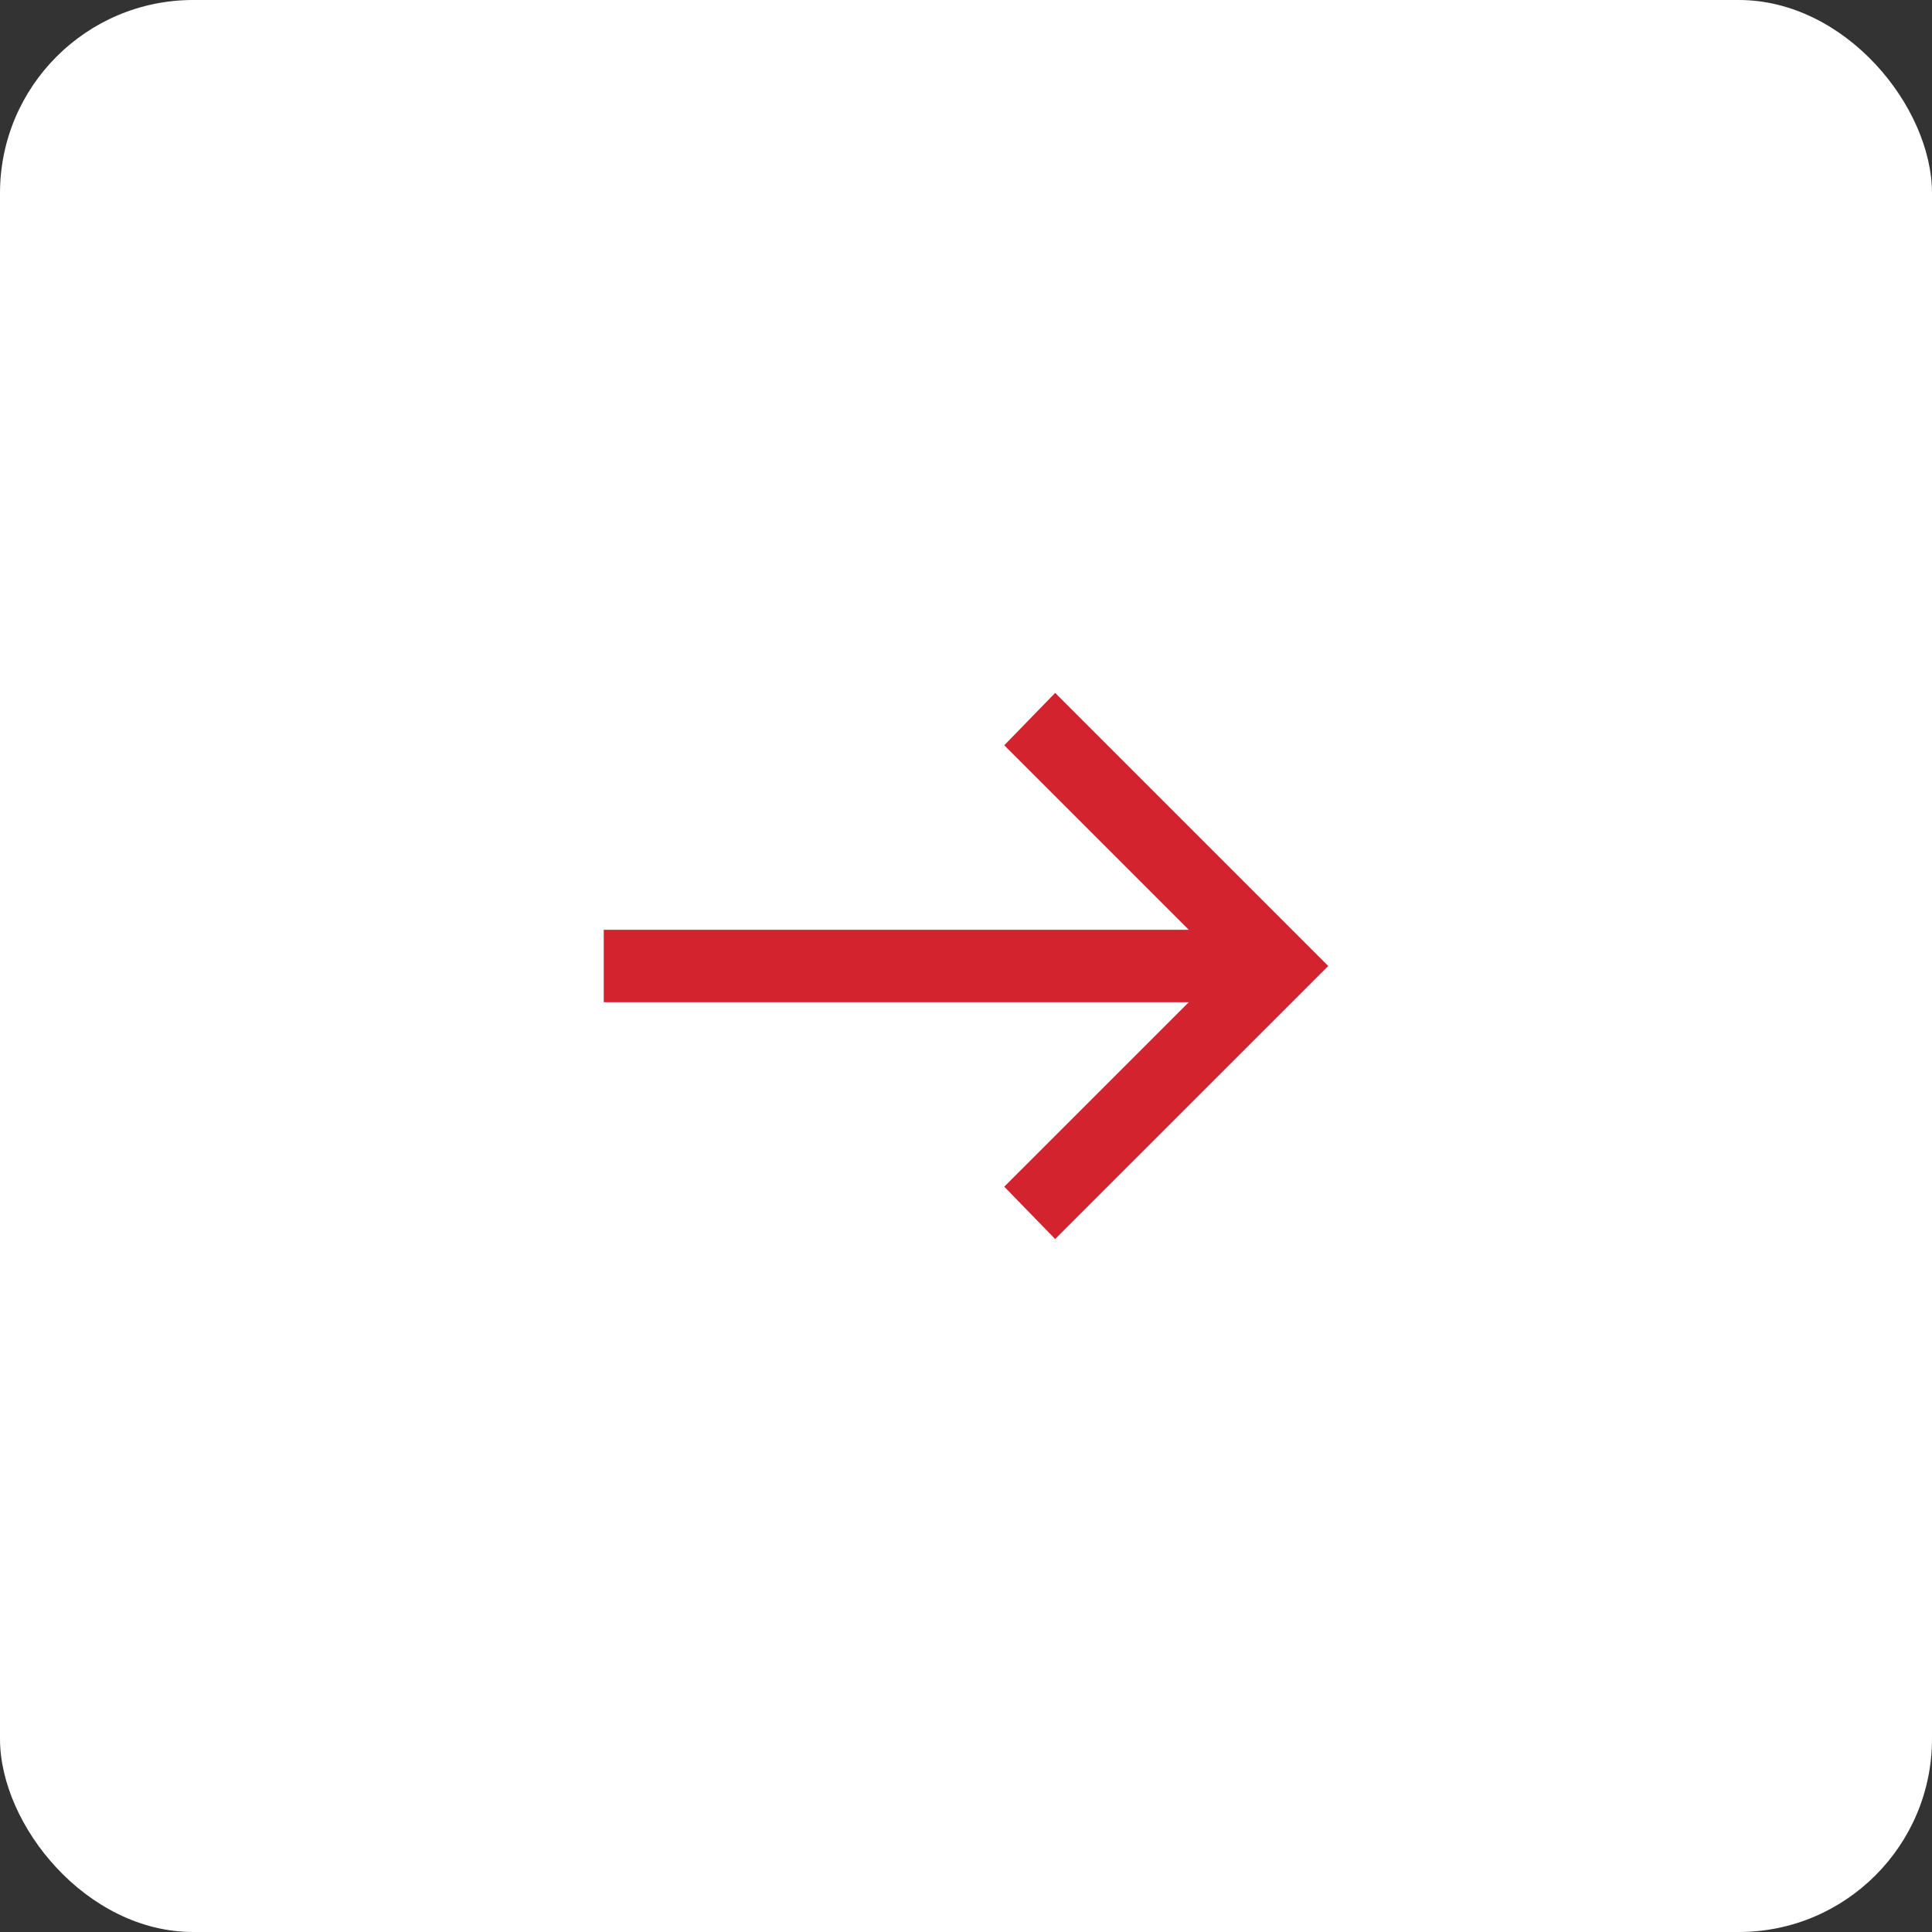 <svg width="40" height="40" viewBox="0 0 40 40" fill="none" xmlns="http://www.w3.org/2000/svg">
<rect x="0" y="0" width="40" height="40" fill="#333333" stroke="none"/>
<rect width="40" height="40" rx="4" fill="white"/>
<path d="M21.846 25.653L20.792 24.569L24.612 20.75H12.5V19.25H24.612L20.792 15.43L21.846 14.346L27.5 20L21.846 25.653Z" fill="#D3232E"/>
</svg>
